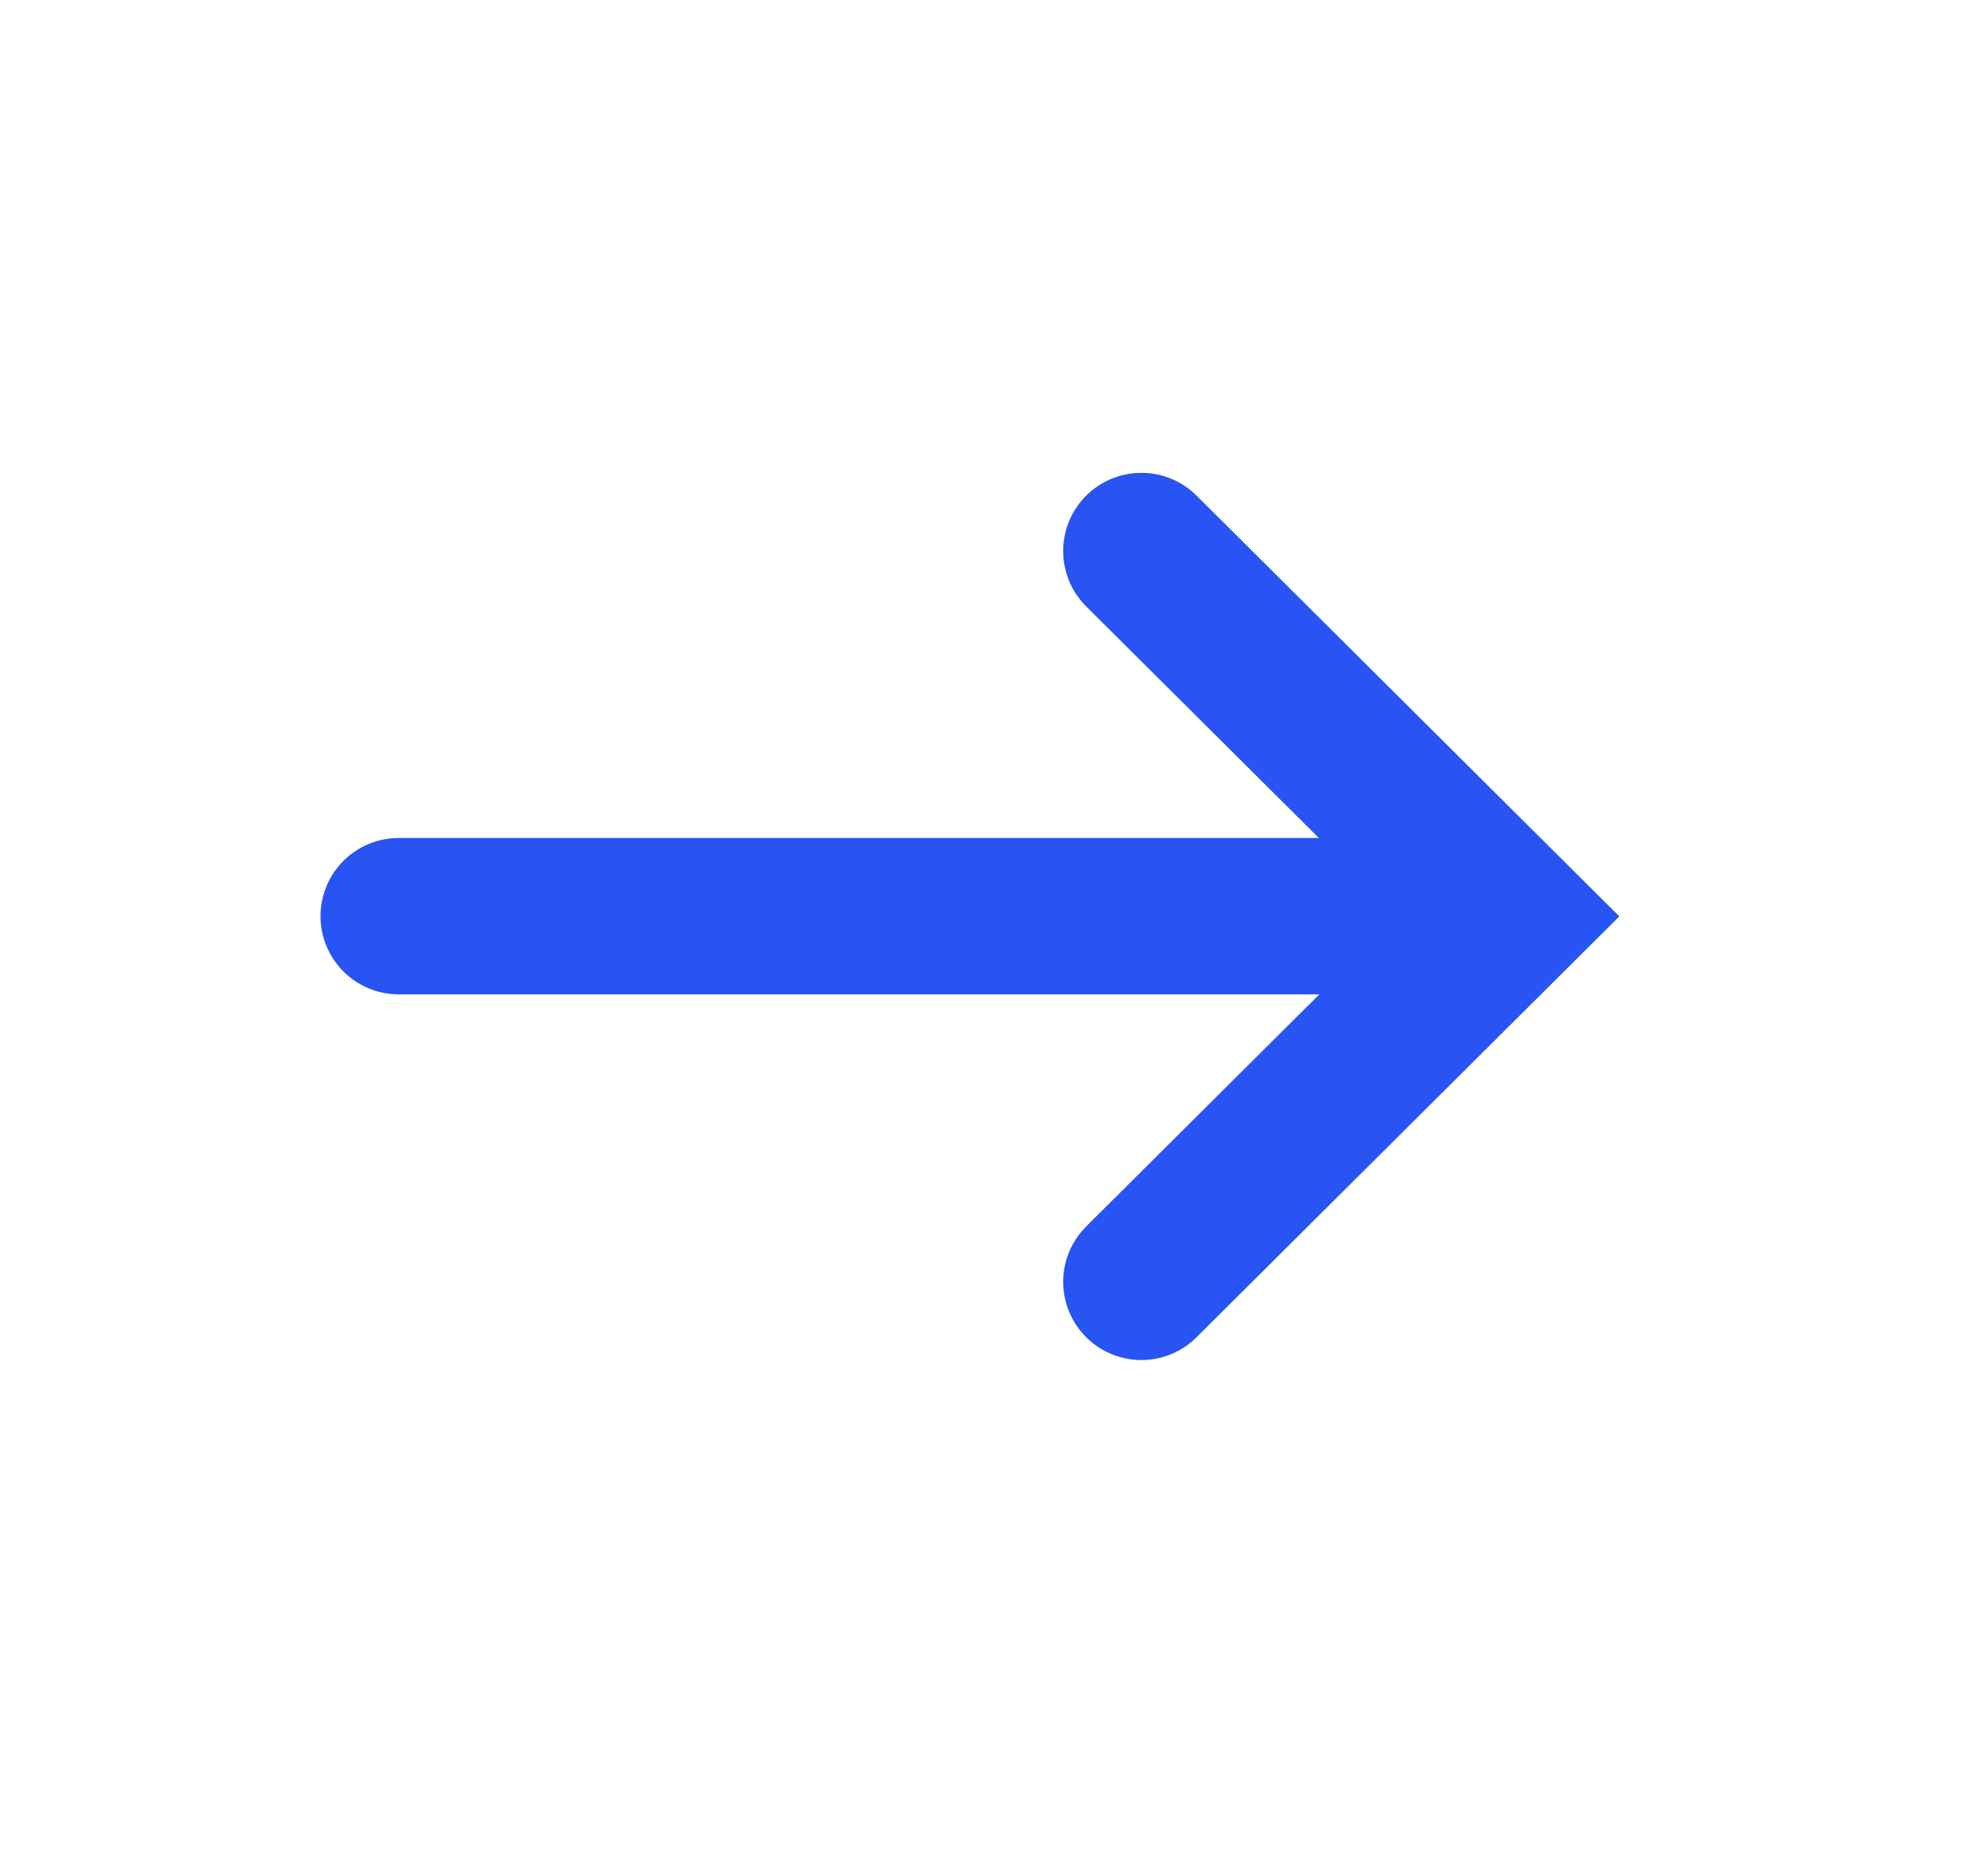 <svg width="19" height="18" viewBox="0 0 19 18" fill="none" xmlns="http://www.w3.org/2000/svg">
<path d="M13.884 8.789H3.824" stroke="#2754F2" stroke-width="1.5" stroke-linecap="round" stroke-linejoin="round"/>
<path d="M10.947 5.286L14.468 8.791L10.947 12.297" stroke="#2754F2" stroke-width="1.5" stroke-linecap="round"/>
</svg>
